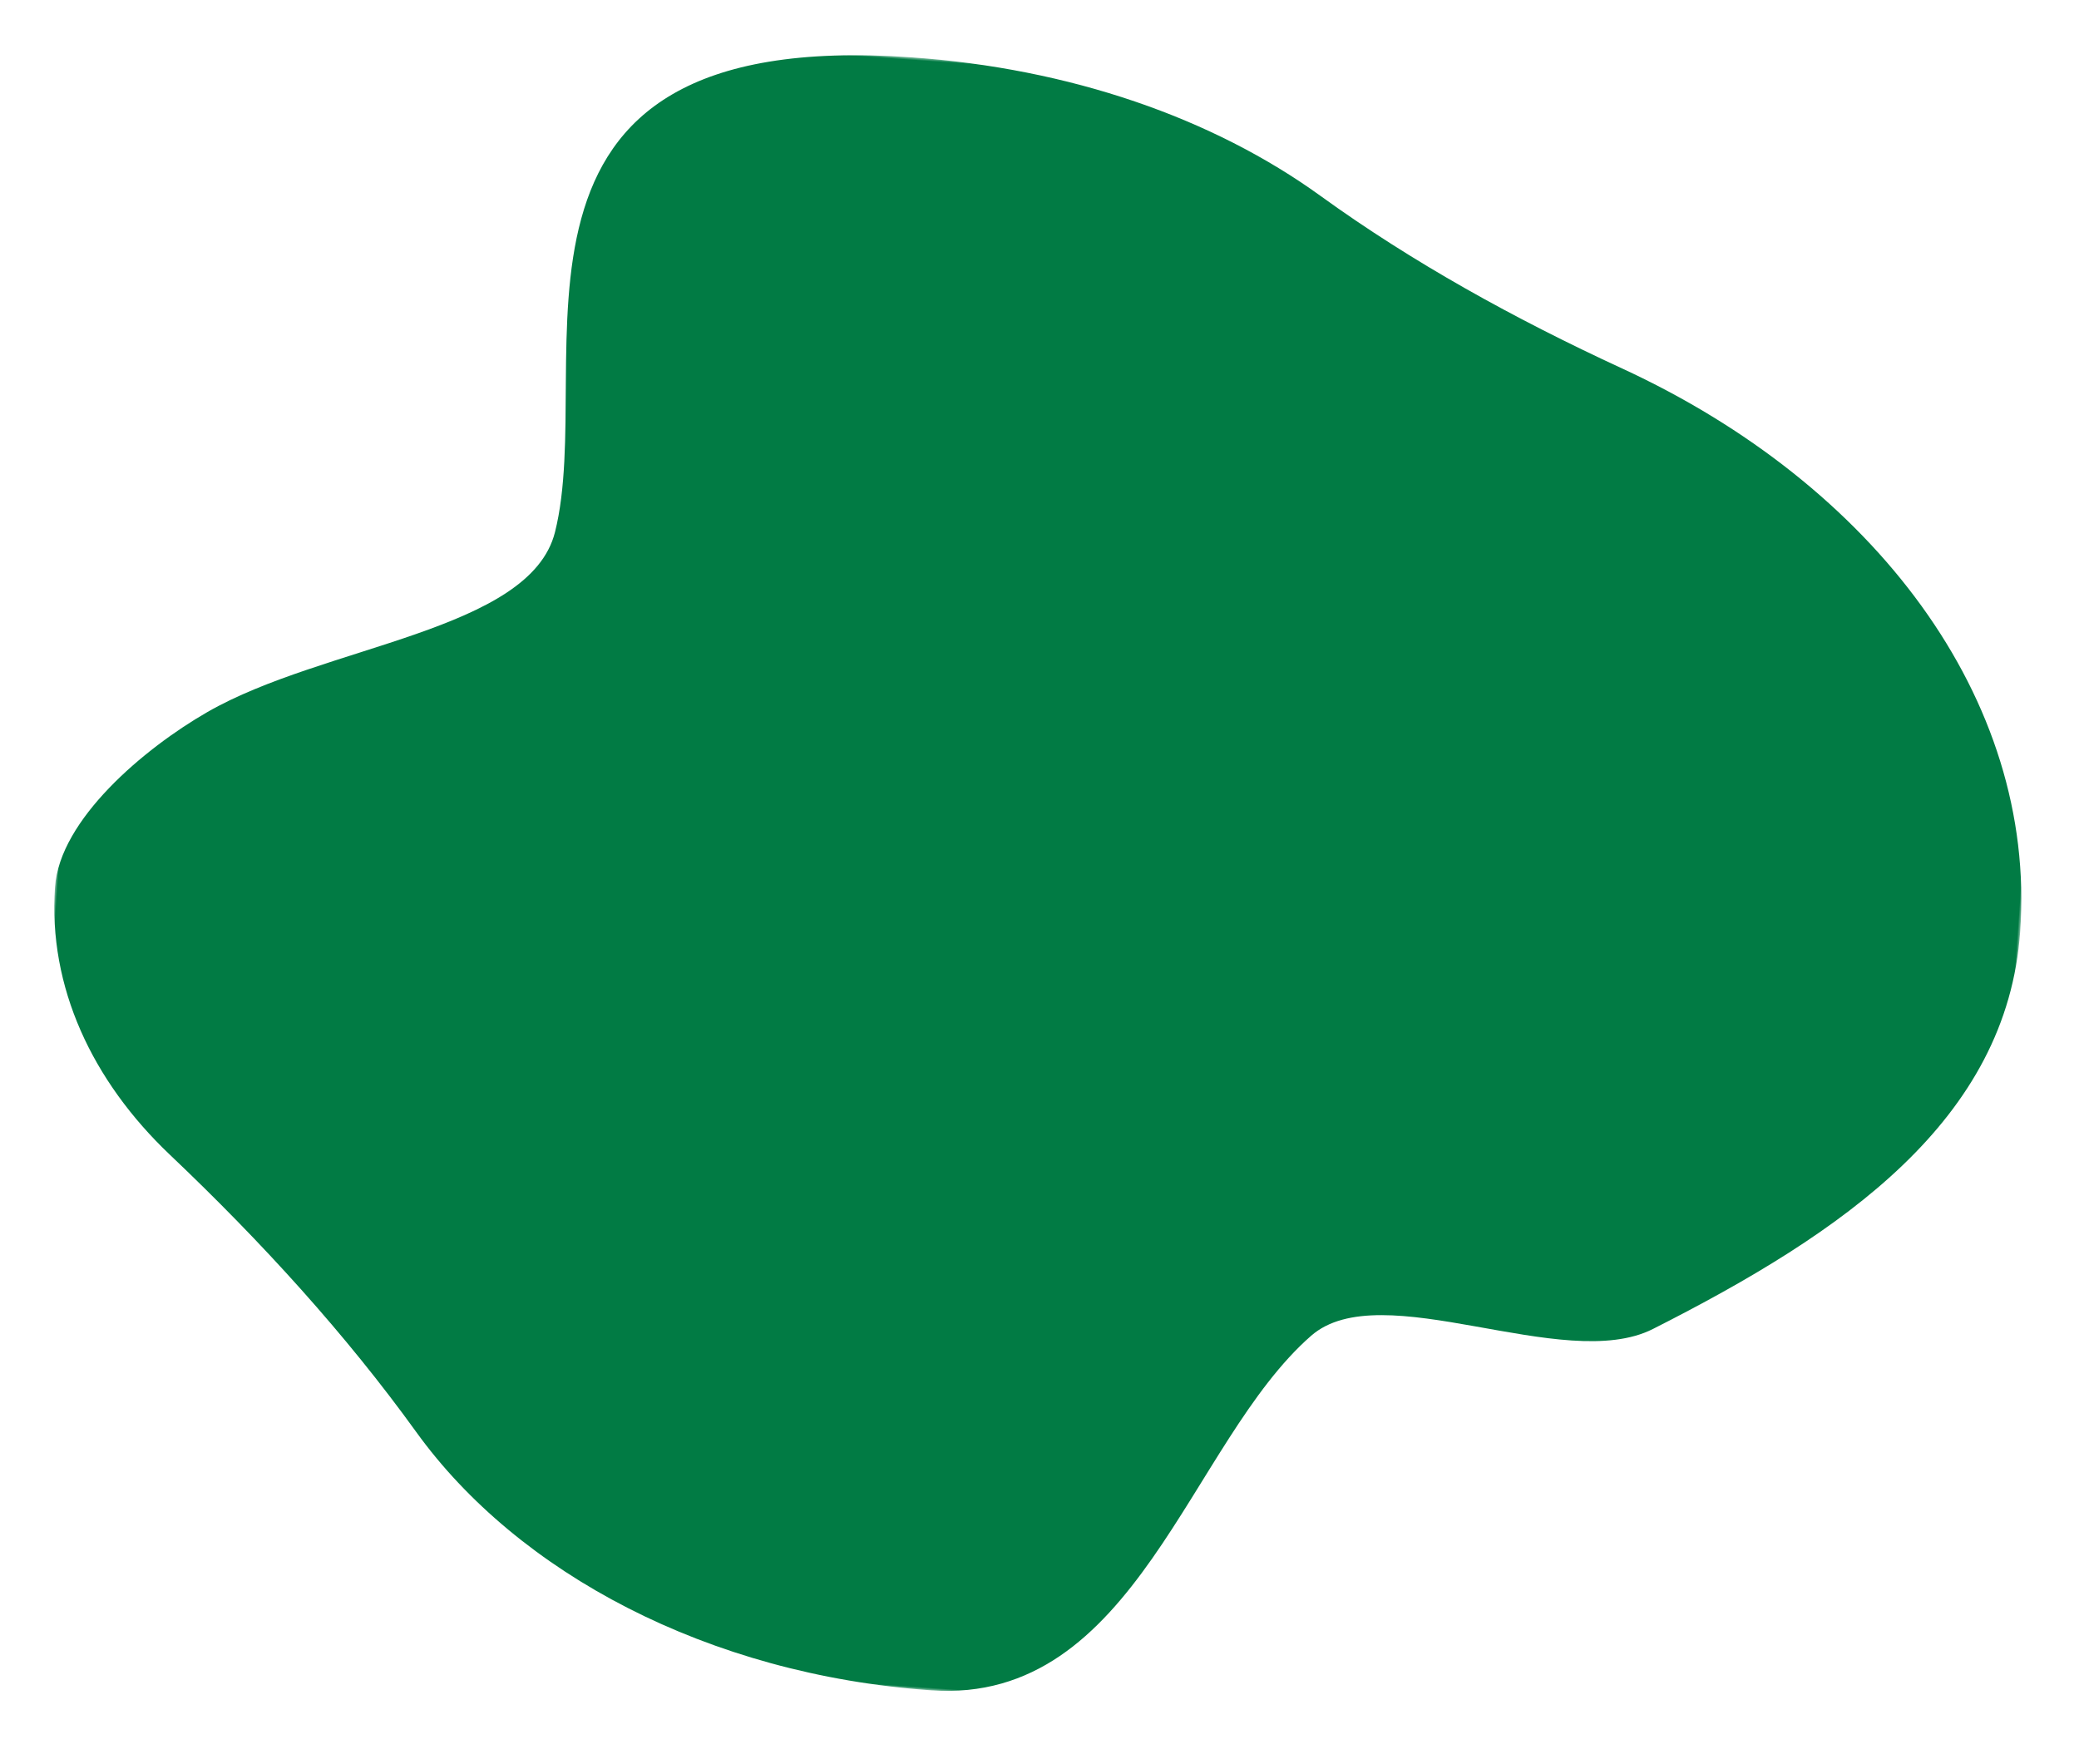 <svg xmlns="http://www.w3.org/2000/svg" xmlns:xlink="http://www.w3.org/1999/xlink" width="396px" height="336px" viewBox="0 0 396 336"><title>texture-verte</title><defs><polygon id="path-1" points="0 0 310 0 310 374 0 374"></polygon></defs><g id="Page-1" stroke="none" stroke-width="1" fill="none" fill-rule="evenodd"><g id="accueil" transform="translate(-155, -1233)"><g id="Group-3" transform="translate(353, 1401) rotate(94) translate(-353, -1401)translate(198, 1214)"><mask id="mask-2" fill="white"><use xlink:href="#path-1"></use></mask><g id="Clip-2"></g><path d="M267.773,298.112 C250.131,312.814 233.745,329.952 218.369,348.603 C205.364,364.378 188.047,374 169.036,374 C156.146,374 141.514,358.931 133.751,347.373 C119.436,326.061 114.154,287.141 94.956,283.713 C61.741,277.784 0,307.902 0,222.291 C0,192.029 7.504,164.247 20.913,142.69 C32.26,124.444 41.661,104.253 49.673,83.122 C68.364,33.823 106.843,0 151.283,0 C187.427,0 210.939,29.63 231.757,64.507 C241.539,80.895 224.979,116.817 237.585,129.358 C259.498,151.157 310,157.709 310,196.842 C310,239.519 293.141,276.97 267.773,298.112 Z" id="Fill-1" fill="#017B44" mask="url(#mask-2)"></path></g></g></g></svg>